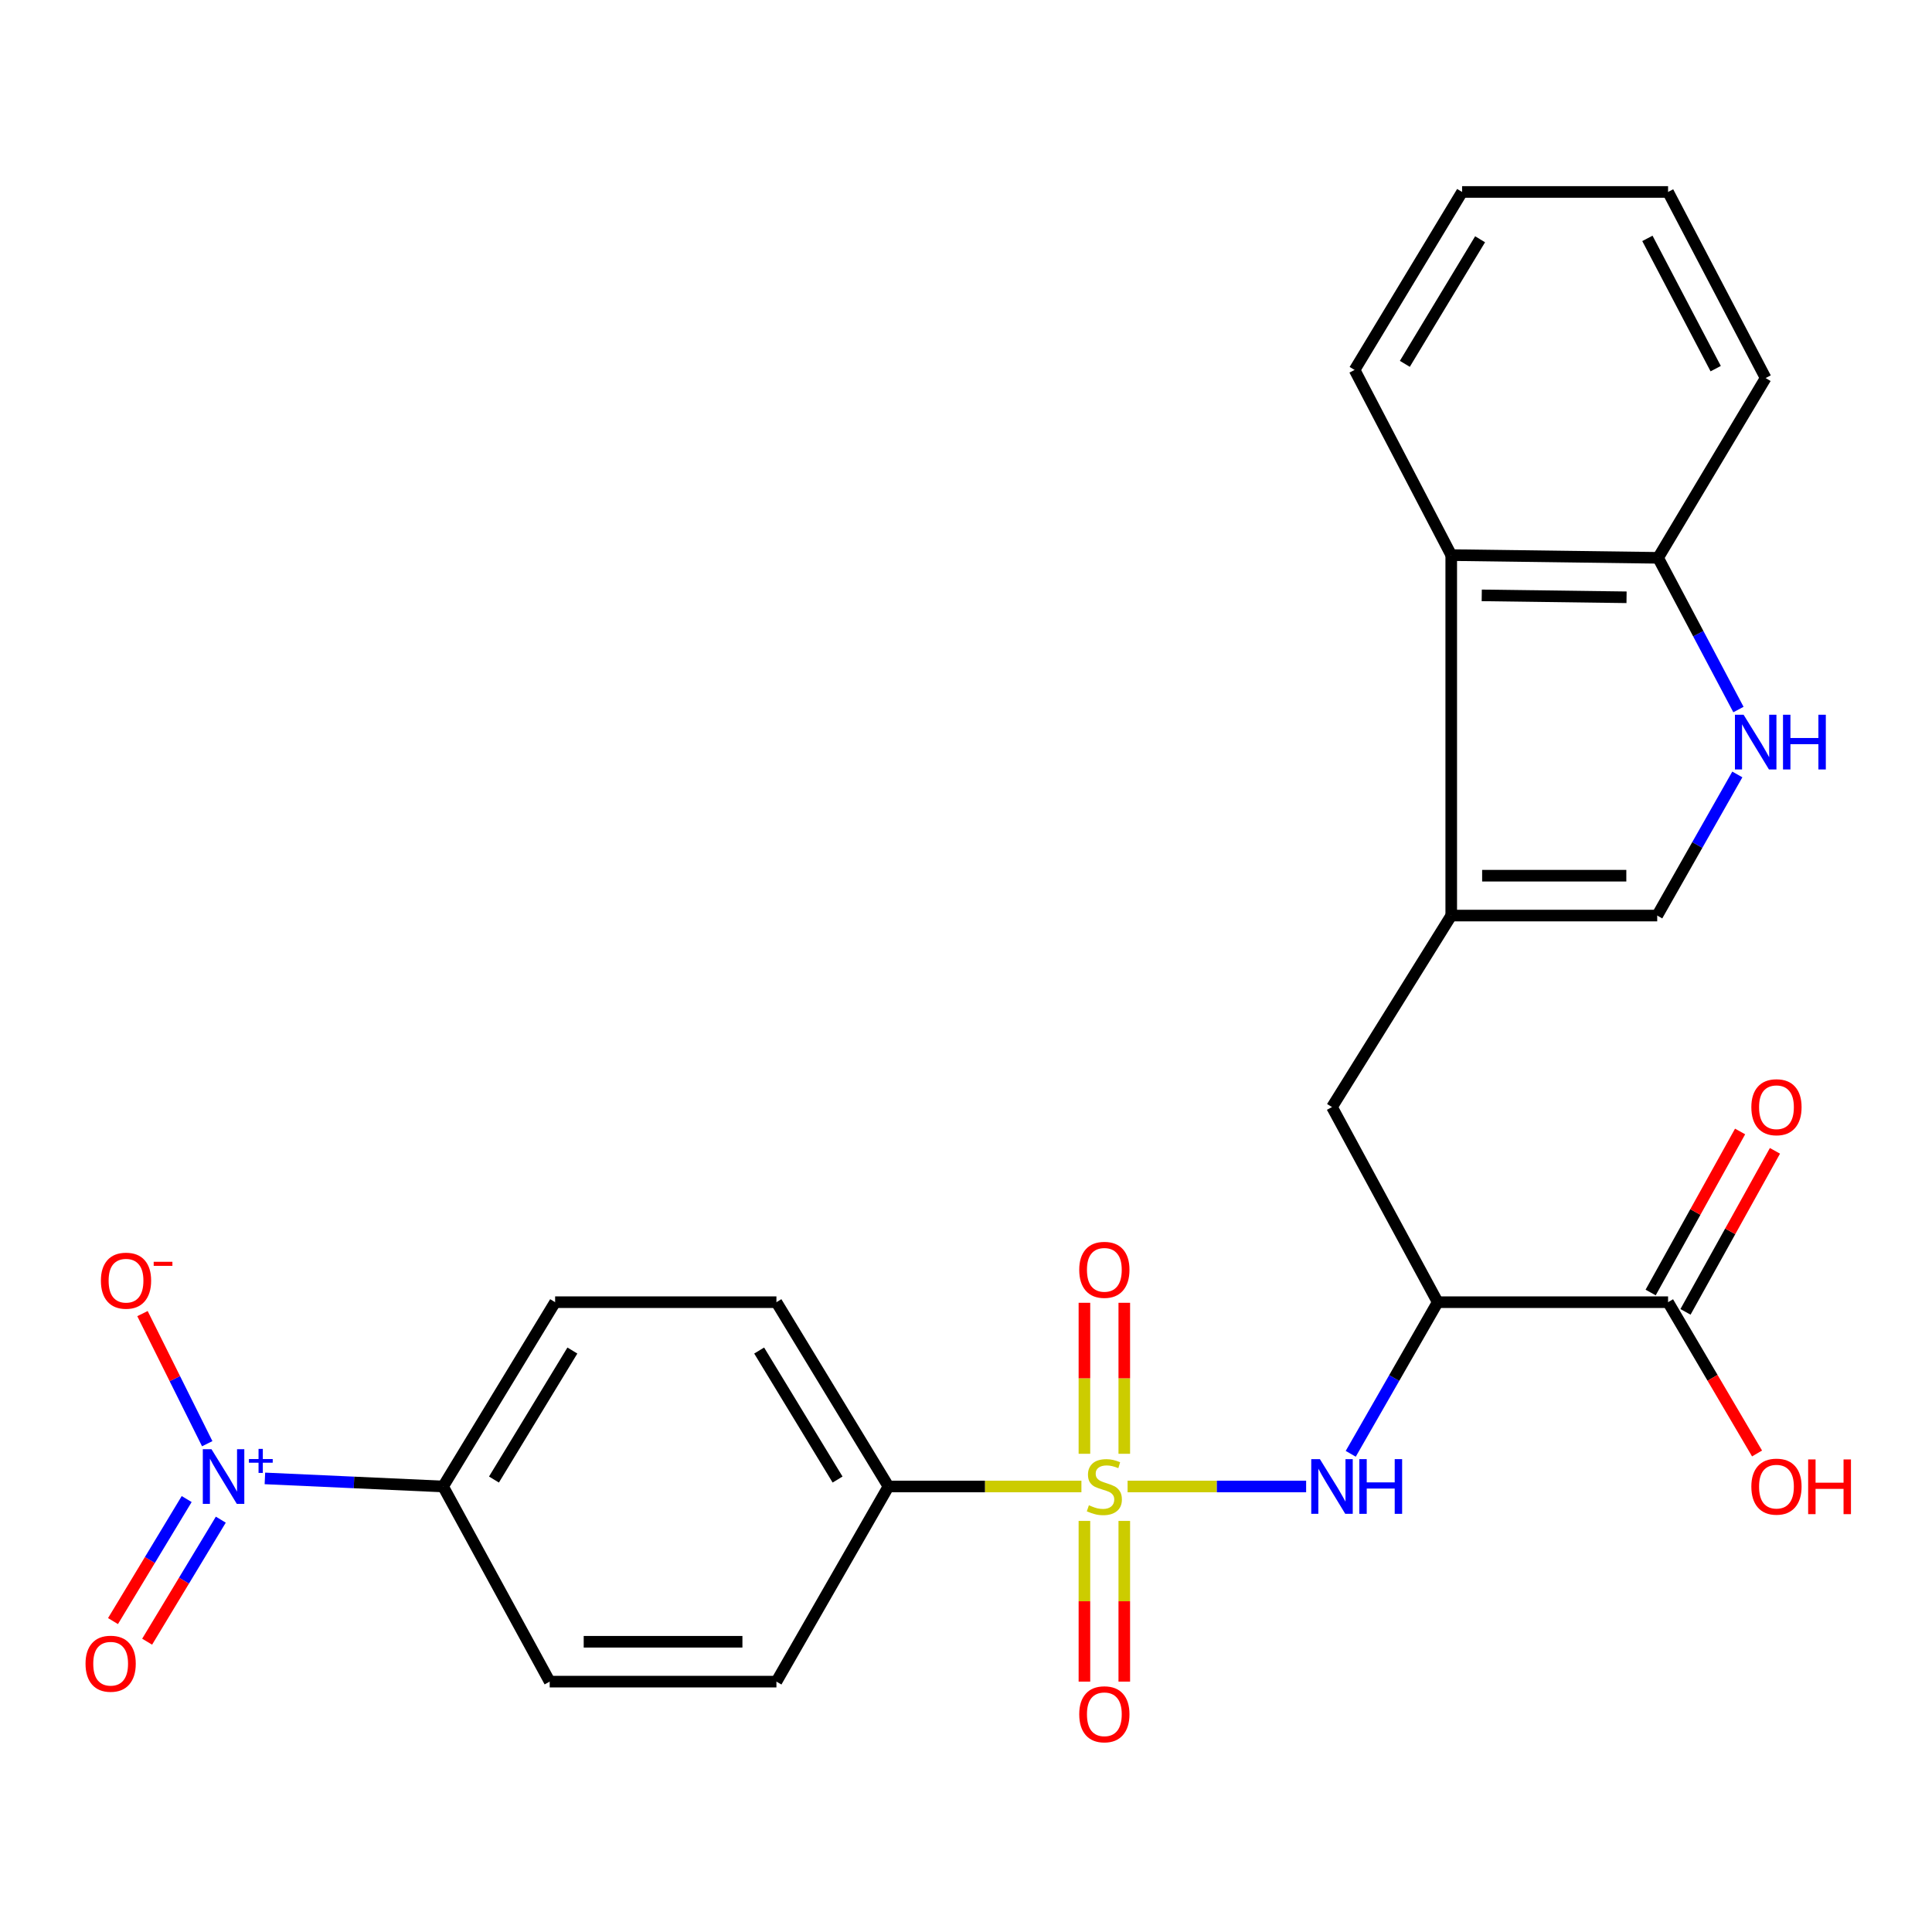 <?xml version='1.0' encoding='iso-8859-1'?>
<svg version='1.1' baseProfile='full'
              xmlns='http://www.w3.org/2000/svg'
                      xmlns:rdkit='http://www.rdkit.org/xml'
                      xmlns:xlink='http://www.w3.org/1999/xlink'
                  xml:space='preserve'
width='1000px' height='1000px' viewBox='0 0 1000 1000'>
<!-- END OF HEADER -->
<rect style='opacity:1.0;fill:#FFFFFF;stroke:none' width='1000' height='1000' x='0' y='0'> </rect>
<path class='bond-1' d='M 583.637,769.4 L 629.845,769.4' style='fill:none;fill-rule:evenodd;stroke:#CCCC00;stroke-width:6px;stroke-linecap:butt;stroke-linejoin:miter;stroke-opacity:1' />
<path class='bond-1' d='M 629.845,769.4 L 676.053,769.4' style='fill:none;fill-rule:evenodd;stroke:#0000FF;stroke-width:6px;stroke-linecap:butt;stroke-linejoin:miter;stroke-opacity:1' />
<path class='bond-8' d='M 559.738,769.4 L 509.799,769.4' style='fill:none;fill-rule:evenodd;stroke:#CCCC00;stroke-width:6px;stroke-linecap:butt;stroke-linejoin:miter;stroke-opacity:1' />
<path class='bond-8' d='M 509.799,769.4 L 459.861,769.4' style='fill:none;fill-rule:evenodd;stroke:#000000;stroke-width:6px;stroke-linecap:butt;stroke-linejoin:miter;stroke-opacity:1' />
<path class='bond-11' d='M 581.929,752.475 L 581.929,713.399' style='fill:none;fill-rule:evenodd;stroke:#CCCC00;stroke-width:6px;stroke-linecap:butt;stroke-linejoin:miter;stroke-opacity:1' />
<path class='bond-11' d='M 581.929,713.399 L 581.929,674.322' style='fill:none;fill-rule:evenodd;stroke:#FF0000;stroke-width:6px;stroke-linecap:butt;stroke-linejoin:miter;stroke-opacity:1' />
<path class='bond-11' d='M 561.294,752.475 L 561.294,713.399' style='fill:none;fill-rule:evenodd;stroke:#CCCC00;stroke-width:6px;stroke-linecap:butt;stroke-linejoin:miter;stroke-opacity:1' />
<path class='bond-11' d='M 561.294,713.399 L 561.294,674.322' style='fill:none;fill-rule:evenodd;stroke:#FF0000;stroke-width:6px;stroke-linecap:butt;stroke-linejoin:miter;stroke-opacity:1' />
<path class='bond-12' d='M 561.294,787.226 L 561.294,828.816' style='fill:none;fill-rule:evenodd;stroke:#CCCC00;stroke-width:6px;stroke-linecap:butt;stroke-linejoin:miter;stroke-opacity:1' />
<path class='bond-12' d='M 561.294,828.816 L 561.294,870.406' style='fill:none;fill-rule:evenodd;stroke:#FF0000;stroke-width:6px;stroke-linecap:butt;stroke-linejoin:miter;stroke-opacity:1' />
<path class='bond-12' d='M 581.929,787.226 L 581.929,828.816' style='fill:none;fill-rule:evenodd;stroke:#CCCC00;stroke-width:6px;stroke-linecap:butt;stroke-linejoin:miter;stroke-opacity:1' />
<path class='bond-12' d='M 581.929,828.816 L 581.929,870.406' style='fill:none;fill-rule:evenodd;stroke:#FF0000;stroke-width:6px;stroke-linecap:butt;stroke-linejoin:miter;stroke-opacity:1' />
<path class='bond-0' d='M 137.112,765.222 L 183.228,767.311' style='fill:none;fill-rule:evenodd;stroke:#0000FF;stroke-width:6px;stroke-linecap:butt;stroke-linejoin:miter;stroke-opacity:1' />
<path class='bond-0' d='M 183.228,767.311 L 229.345,769.4' style='fill:none;fill-rule:evenodd;stroke:#000000;stroke-width:6px;stroke-linecap:butt;stroke-linejoin:miter;stroke-opacity:1' />
<path class='bond-14' d='M 107.258,747.26 L 90.502,713.588' style='fill:none;fill-rule:evenodd;stroke:#0000FF;stroke-width:6px;stroke-linecap:butt;stroke-linejoin:miter;stroke-opacity:1' />
<path class='bond-14' d='M 90.502,713.588 L 73.746,679.916' style='fill:none;fill-rule:evenodd;stroke:#FF0000;stroke-width:6px;stroke-linecap:butt;stroke-linejoin:miter;stroke-opacity:1' />
<path class='bond-15' d='M 96.626,775.907 L 77.559,807.489' style='fill:none;fill-rule:evenodd;stroke:#0000FF;stroke-width:6px;stroke-linecap:butt;stroke-linejoin:miter;stroke-opacity:1' />
<path class='bond-15' d='M 77.559,807.489 L 58.491,839.071' style='fill:none;fill-rule:evenodd;stroke:#FF0000;stroke-width:6px;stroke-linecap:butt;stroke-linejoin:miter;stroke-opacity:1' />
<path class='bond-15' d='M 114.291,786.572 L 95.224,818.154' style='fill:none;fill-rule:evenodd;stroke:#0000FF;stroke-width:6px;stroke-linecap:butt;stroke-linejoin:miter;stroke-opacity:1' />
<path class='bond-15' d='M 95.224,818.154 L 76.157,849.736' style='fill:none;fill-rule:evenodd;stroke:#FF0000;stroke-width:6px;stroke-linecap:butt;stroke-linejoin:miter;stroke-opacity:1' />
<path class='bond-2' d='M 699.137,752.491 L 721.646,713.25' style='fill:none;fill-rule:evenodd;stroke:#0000FF;stroke-width:6px;stroke-linecap:butt;stroke-linejoin:miter;stroke-opacity:1' />
<path class='bond-2' d='M 721.646,713.25 L 744.155,674.009' style='fill:none;fill-rule:evenodd;stroke:#000000;stroke-width:6px;stroke-linecap:butt;stroke-linejoin:miter;stroke-opacity:1' />
<path class='bond-6' d='M 744.155,674.009 L 863.391,674.009' style='fill:none;fill-rule:evenodd;stroke:#000000;stroke-width:6px;stroke-linecap:butt;stroke-linejoin:miter;stroke-opacity:1' />
<path class='bond-7' d='M 744.155,674.009 L 689.438,573.012' style='fill:none;fill-rule:evenodd;stroke:#000000;stroke-width:6px;stroke-linecap:butt;stroke-linejoin:miter;stroke-opacity:1' />
<path class='bond-3' d='M 751.159,473.895 L 689.438,573.012' style='fill:none;fill-rule:evenodd;stroke:#000000;stroke-width:6px;stroke-linecap:butt;stroke-linejoin:miter;stroke-opacity:1' />
<path class='bond-5' d='M 751.159,473.895 L 857.774,473.895' style='fill:none;fill-rule:evenodd;stroke:#000000;stroke-width:6px;stroke-linecap:butt;stroke-linejoin:miter;stroke-opacity:1' />
<path class='bond-5' d='M 767.151,453.26 L 841.782,453.26' style='fill:none;fill-rule:evenodd;stroke:#000000;stroke-width:6px;stroke-linecap:butt;stroke-linejoin:miter;stroke-opacity:1' />
<path class='bond-9' d='M 751.159,473.895 L 751.159,287.32' style='fill:none;fill-rule:evenodd;stroke:#000000;stroke-width:6px;stroke-linecap:butt;stroke-linejoin:miter;stroke-opacity:1' />
<path class='bond-4' d='M 899.239,400.851 L 878.506,437.373' style='fill:none;fill-rule:evenodd;stroke:#0000FF;stroke-width:6px;stroke-linecap:butt;stroke-linejoin:miter;stroke-opacity:1' />
<path class='bond-4' d='M 878.506,437.373 L 857.774,473.895' style='fill:none;fill-rule:evenodd;stroke:#000000;stroke-width:6px;stroke-linecap:butt;stroke-linejoin:miter;stroke-opacity:1' />
<path class='bond-27' d='M 899.815,367.251 L 879.024,327.99' style='fill:none;fill-rule:evenodd;stroke:#0000FF;stroke-width:6px;stroke-linecap:butt;stroke-linejoin:miter;stroke-opacity:1' />
<path class='bond-27' d='M 879.024,327.99 L 858.232,288.73' style='fill:none;fill-rule:evenodd;stroke:#000000;stroke-width:6px;stroke-linecap:butt;stroke-linejoin:miter;stroke-opacity:1' />
<path class='bond-16' d='M 872.41,679.019 L 895.561,637.345' style='fill:none;fill-rule:evenodd;stroke:#000000;stroke-width:6px;stroke-linecap:butt;stroke-linejoin:miter;stroke-opacity:1' />
<path class='bond-16' d='M 895.561,637.345 L 918.711,595.671' style='fill:none;fill-rule:evenodd;stroke:#FF0000;stroke-width:6px;stroke-linecap:butt;stroke-linejoin:miter;stroke-opacity:1' />
<path class='bond-16' d='M 854.372,668.999 L 877.522,627.324' style='fill:none;fill-rule:evenodd;stroke:#000000;stroke-width:6px;stroke-linecap:butt;stroke-linejoin:miter;stroke-opacity:1' />
<path class='bond-16' d='M 877.522,627.324 L 900.672,585.65' style='fill:none;fill-rule:evenodd;stroke:#FF0000;stroke-width:6px;stroke-linecap:butt;stroke-linejoin:miter;stroke-opacity:1' />
<path class='bond-21' d='M 863.391,674.009 L 886.418,713.161' style='fill:none;fill-rule:evenodd;stroke:#000000;stroke-width:6px;stroke-linecap:butt;stroke-linejoin:miter;stroke-opacity:1' />
<path class='bond-21' d='M 886.418,713.161 L 909.446,752.314' style='fill:none;fill-rule:evenodd;stroke:#FF0000;stroke-width:6px;stroke-linecap:butt;stroke-linejoin:miter;stroke-opacity:1' />
<path class='bond-17' d='M 459.861,769.4 L 401.877,870.409' style='fill:none;fill-rule:evenodd;stroke:#000000;stroke-width:6px;stroke-linecap:butt;stroke-linejoin:miter;stroke-opacity:1' />
<path class='bond-18' d='M 459.861,769.4 L 401.877,674.009' style='fill:none;fill-rule:evenodd;stroke:#000000;stroke-width:6px;stroke-linecap:butt;stroke-linejoin:miter;stroke-opacity:1' />
<path class='bond-18' d='M 433.53,765.81 L 392.941,699.036' style='fill:none;fill-rule:evenodd;stroke:#000000;stroke-width:6px;stroke-linecap:butt;stroke-linejoin:miter;stroke-opacity:1' />
<path class='bond-13' d='M 751.159,287.32 L 858.232,288.73' style='fill:none;fill-rule:evenodd;stroke:#000000;stroke-width:6px;stroke-linecap:butt;stroke-linejoin:miter;stroke-opacity:1' />
<path class='bond-13' d='M 766.949,308.164 L 841.9,309.151' style='fill:none;fill-rule:evenodd;stroke:#000000;stroke-width:6px;stroke-linecap:butt;stroke-linejoin:miter;stroke-opacity:1' />
<path class='bond-22' d='M 751.159,287.32 L 701.131,191.47' style='fill:none;fill-rule:evenodd;stroke:#000000;stroke-width:6px;stroke-linecap:butt;stroke-linejoin:miter;stroke-opacity:1' />
<path class='bond-10' d='M 229.345,769.4 L 287.329,674.009' style='fill:none;fill-rule:evenodd;stroke:#000000;stroke-width:6px;stroke-linecap:butt;stroke-linejoin:miter;stroke-opacity:1' />
<path class='bond-10' d='M 255.675,765.81 L 296.264,699.036' style='fill:none;fill-rule:evenodd;stroke:#000000;stroke-width:6px;stroke-linecap:butt;stroke-linejoin:miter;stroke-opacity:1' />
<path class='bond-26' d='M 229.345,769.4 L 284.52,870.409' style='fill:none;fill-rule:evenodd;stroke:#000000;stroke-width:6px;stroke-linecap:butt;stroke-linejoin:miter;stroke-opacity:1' />
<path class='bond-23' d='M 858.232,288.73 L 913.89,195.677' style='fill:none;fill-rule:evenodd;stroke:#000000;stroke-width:6px;stroke-linecap:butt;stroke-linejoin:miter;stroke-opacity:1' />
<path class='bond-20' d='M 401.877,870.409 L 284.52,870.409' style='fill:none;fill-rule:evenodd;stroke:#000000;stroke-width:6px;stroke-linecap:butt;stroke-linejoin:miter;stroke-opacity:1' />
<path class='bond-20' d='M 384.273,849.774 L 302.124,849.774' style='fill:none;fill-rule:evenodd;stroke:#000000;stroke-width:6px;stroke-linecap:butt;stroke-linejoin:miter;stroke-opacity:1' />
<path class='bond-19' d='M 401.877,674.009 L 287.329,674.009' style='fill:none;fill-rule:evenodd;stroke:#000000;stroke-width:6px;stroke-linecap:butt;stroke-linejoin:miter;stroke-opacity:1' />
<path class='bond-24' d='M 701.131,191.47 L 756.777,99.357' style='fill:none;fill-rule:evenodd;stroke:#000000;stroke-width:6px;stroke-linecap:butt;stroke-linejoin:miter;stroke-opacity:1' />
<path class='bond-24' d='M 727.14,188.323 L 766.092,123.844' style='fill:none;fill-rule:evenodd;stroke:#000000;stroke-width:6px;stroke-linecap:butt;stroke-linejoin:miter;stroke-opacity:1' />
<path class='bond-28' d='M 913.89,195.677 L 863.391,99.357' style='fill:none;fill-rule:evenodd;stroke:#000000;stroke-width:6px;stroke-linecap:butt;stroke-linejoin:miter;stroke-opacity:1' />
<path class='bond-28' d='M 888.039,190.811 L 852.69,123.387' style='fill:none;fill-rule:evenodd;stroke:#000000;stroke-width:6px;stroke-linecap:butt;stroke-linejoin:miter;stroke-opacity:1' />
<path class='bond-25' d='M 756.777,99.357 L 863.391,99.357' style='fill:none;fill-rule:evenodd;stroke:#000000;stroke-width:6px;stroke-linecap:butt;stroke-linejoin:miter;stroke-opacity:1' />
<path  class='atom-0' d='M 563.611 779.12
Q 563.931 779.24, 565.251 779.8
Q 566.571 780.36, 568.011 780.72
Q 569.491 781.04, 570.931 781.04
Q 573.611 781.04, 575.171 779.76
Q 576.731 778.44, 576.731 776.16
Q 576.731 774.6, 575.931 773.64
Q 575.171 772.68, 573.971 772.16
Q 572.771 771.64, 570.771 771.04
Q 568.251 770.28, 566.731 769.56
Q 565.251 768.84, 564.171 767.32
Q 563.131 765.8, 563.131 763.24
Q 563.131 759.68, 565.531 757.48
Q 567.971 755.28, 572.771 755.28
Q 576.051 755.28, 579.771 756.84
L 578.851 759.92
Q 575.451 758.52, 572.891 758.52
Q 570.131 758.52, 568.611 759.68
Q 567.091 760.8, 567.131 762.76
Q 567.131 764.28, 567.891 765.2
Q 568.691 766.12, 569.811 766.64
Q 570.971 767.16, 572.891 767.76
Q 575.451 768.56, 576.971 769.36
Q 578.491 770.16, 579.571 771.8
Q 580.691 773.4, 580.691 776.16
Q 580.691 780.08, 578.051 782.2
Q 575.451 784.28, 571.091 784.28
Q 568.571 784.28, 566.651 783.72
Q 564.771 783.2, 562.531 782.28
L 563.611 779.12
' fill='#CCCC00'/>
<path  class='atom-1' d='M 109.454 750.093
L 118.734 765.093
Q 119.654 766.573, 121.134 769.253
Q 122.614 771.933, 122.694 772.093
L 122.694 750.093
L 126.454 750.093
L 126.454 778.413
L 122.574 778.413
L 112.614 762.013
Q 111.454 760.093, 110.214 757.893
Q 109.014 755.693, 108.654 755.013
L 108.654 778.413
L 104.974 778.413
L 104.974 750.093
L 109.454 750.093
' fill='#0000FF'/>
<path  class='atom-1' d='M 128.83 755.198
L 133.82 755.198
L 133.82 749.944
L 136.037 749.944
L 136.037 755.198
L 141.159 755.198
L 141.159 757.099
L 136.037 757.099
L 136.037 762.379
L 133.82 762.379
L 133.82 757.099
L 128.83 757.099
L 128.83 755.198
' fill='#0000FF'/>
<path  class='atom-2' d='M 683.178 755.24
L 692.458 770.24
Q 693.378 771.72, 694.858 774.4
Q 696.338 777.08, 696.418 777.24
L 696.418 755.24
L 700.178 755.24
L 700.178 783.56
L 696.298 783.56
L 686.338 767.16
Q 685.178 765.24, 683.938 763.04
Q 682.738 760.84, 682.378 760.16
L 682.378 783.56
L 678.698 783.56
L 678.698 755.24
L 683.178 755.24
' fill='#0000FF'/>
<path  class='atom-2' d='M 703.578 755.24
L 707.418 755.24
L 707.418 767.28
L 721.898 767.28
L 721.898 755.24
L 725.738 755.24
L 725.738 783.56
L 721.898 783.56
L 721.898 770.48
L 707.418 770.48
L 707.418 783.56
L 703.578 783.56
L 703.578 755.24
' fill='#0000FF'/>
<path  class='atom-5' d='M 902.482 369.949
L 911.762 384.949
Q 912.682 386.429, 914.162 389.109
Q 915.642 391.789, 915.722 391.949
L 915.722 369.949
L 919.482 369.949
L 919.482 398.269
L 915.602 398.269
L 905.642 381.869
Q 904.482 379.949, 903.242 377.749
Q 902.042 375.549, 901.682 374.869
L 901.682 398.269
L 898.002 398.269
L 898.002 369.949
L 902.482 369.949
' fill='#0000FF'/>
<path  class='atom-5' d='M 922.882 369.949
L 926.722 369.949
L 926.722 381.989
L 941.202 381.989
L 941.202 369.949
L 945.042 369.949
L 945.042 398.269
L 941.202 398.269
L 941.202 385.189
L 926.722 385.189
L 926.722 398.269
L 922.882 398.269
L 922.882 369.949
' fill='#0000FF'/>
<path  class='atom-12' d='M 558.611 657.26
Q 558.611 650.46, 561.971 646.66
Q 565.331 642.86, 571.611 642.86
Q 577.891 642.86, 581.251 646.66
Q 584.611 650.46, 584.611 657.26
Q 584.611 664.14, 581.211 668.06
Q 577.811 671.94, 571.611 671.94
Q 565.371 671.94, 561.971 668.06
Q 558.611 664.18, 558.611 657.26
M 571.611 668.74
Q 575.931 668.74, 578.251 665.86
Q 580.611 662.94, 580.611 657.26
Q 580.611 651.7, 578.251 648.9
Q 575.931 646.06, 571.611 646.06
Q 567.291 646.06, 564.931 648.86
Q 562.611 651.66, 562.611 657.26
Q 562.611 662.98, 564.931 665.86
Q 567.291 668.74, 571.611 668.74
' fill='#FF0000'/>
<path  class='atom-13' d='M 558.611 887.306
Q 558.611 880.506, 561.971 876.706
Q 565.331 872.906, 571.611 872.906
Q 577.891 872.906, 581.251 876.706
Q 584.611 880.506, 584.611 887.306
Q 584.611 894.186, 581.211 898.106
Q 577.811 901.986, 571.611 901.986
Q 565.371 901.986, 561.971 898.106
Q 558.611 894.226, 558.611 887.306
M 571.611 898.786
Q 575.931 898.786, 578.251 895.906
Q 580.611 892.986, 580.611 887.306
Q 580.611 881.746, 578.251 878.946
Q 575.931 876.106, 571.611 876.106
Q 567.291 876.106, 564.931 878.906
Q 562.611 881.706, 562.611 887.306
Q 562.611 893.026, 564.931 895.906
Q 567.291 898.786, 571.611 898.786
' fill='#FF0000'/>
<path  class='atom-15' d='M 52.227 662.877
Q 52.227 656.077, 55.587 652.277
Q 58.947 648.477, 65.227 648.477
Q 71.507 648.477, 74.867 652.277
Q 78.227 656.077, 78.227 662.877
Q 78.227 669.757, 74.827 673.677
Q 71.427 677.557, 65.227 677.557
Q 58.987 677.557, 55.587 673.677
Q 52.227 669.797, 52.227 662.877
M 65.227 674.357
Q 69.547 674.357, 71.867 671.477
Q 74.227 668.557, 74.227 662.877
Q 74.227 657.317, 71.867 654.517
Q 69.547 651.677, 65.227 651.677
Q 60.907 651.677, 58.547 654.477
Q 56.227 657.277, 56.227 662.877
Q 56.227 668.597, 58.547 671.477
Q 60.907 674.357, 65.227 674.357
' fill='#FF0000'/>
<path  class='atom-15' d='M 79.547 653.1
L 89.236 653.1
L 89.236 655.212
L 79.547 655.212
L 79.547 653.1
' fill='#FF0000'/>
<path  class='atom-16' d='M 44.271 861.134
Q 44.271 854.334, 47.631 850.534
Q 50.991 846.734, 57.271 846.734
Q 63.551 846.734, 66.911 850.534
Q 70.271 854.334, 70.271 861.134
Q 70.271 868.014, 66.871 871.934
Q 63.471 875.814, 57.271 875.814
Q 51.031 875.814, 47.631 871.934
Q 44.271 868.054, 44.271 861.134
M 57.271 872.614
Q 61.591 872.614, 63.911 869.734
Q 66.271 866.814, 66.271 861.134
Q 66.271 855.574, 63.911 852.774
Q 61.591 849.934, 57.271 849.934
Q 52.951 849.934, 50.591 852.734
Q 48.271 855.534, 48.271 861.134
Q 48.271 866.854, 50.591 869.734
Q 52.951 872.614, 57.271 872.614
' fill='#FF0000'/>
<path  class='atom-17' d='M 906.495 573.092
Q 906.495 566.292, 909.855 562.492
Q 913.215 558.692, 919.495 558.692
Q 925.775 558.692, 929.135 562.492
Q 932.495 566.292, 932.495 573.092
Q 932.495 579.972, 929.095 583.892
Q 925.695 587.772, 919.495 587.772
Q 913.255 587.772, 909.855 583.892
Q 906.495 580.012, 906.495 573.092
M 919.495 584.572
Q 923.815 584.572, 926.135 581.692
Q 928.495 578.772, 928.495 573.092
Q 928.495 567.532, 926.135 564.732
Q 923.815 561.892, 919.495 561.892
Q 915.175 561.892, 912.815 564.692
Q 910.495 567.492, 910.495 573.092
Q 910.495 578.812, 912.815 581.692
Q 915.175 584.572, 919.495 584.572
' fill='#FF0000'/>
<path  class='atom-22' d='M 906.495 769.48
Q 906.495 762.68, 909.855 758.88
Q 913.215 755.08, 919.495 755.08
Q 925.775 755.08, 929.135 758.88
Q 932.495 762.68, 932.495 769.48
Q 932.495 776.36, 929.095 780.28
Q 925.695 784.16, 919.495 784.16
Q 913.255 784.16, 909.855 780.28
Q 906.495 776.4, 906.495 769.48
M 919.495 780.96
Q 923.815 780.96, 926.135 778.08
Q 928.495 775.16, 928.495 769.48
Q 928.495 763.92, 926.135 761.12
Q 923.815 758.28, 919.495 758.28
Q 915.175 758.28, 912.815 761.08
Q 910.495 763.88, 910.495 769.48
Q 910.495 775.2, 912.815 778.08
Q 915.175 780.96, 919.495 780.96
' fill='#FF0000'/>
<path  class='atom-22' d='M 935.895 755.4
L 939.735 755.4
L 939.735 767.44
L 954.215 767.44
L 954.215 755.4
L 958.055 755.4
L 958.055 783.72
L 954.215 783.72
L 954.215 770.64
L 939.735 770.64
L 939.735 783.72
L 935.895 783.72
L 935.895 755.4
' fill='#FF0000'/>
</svg>
